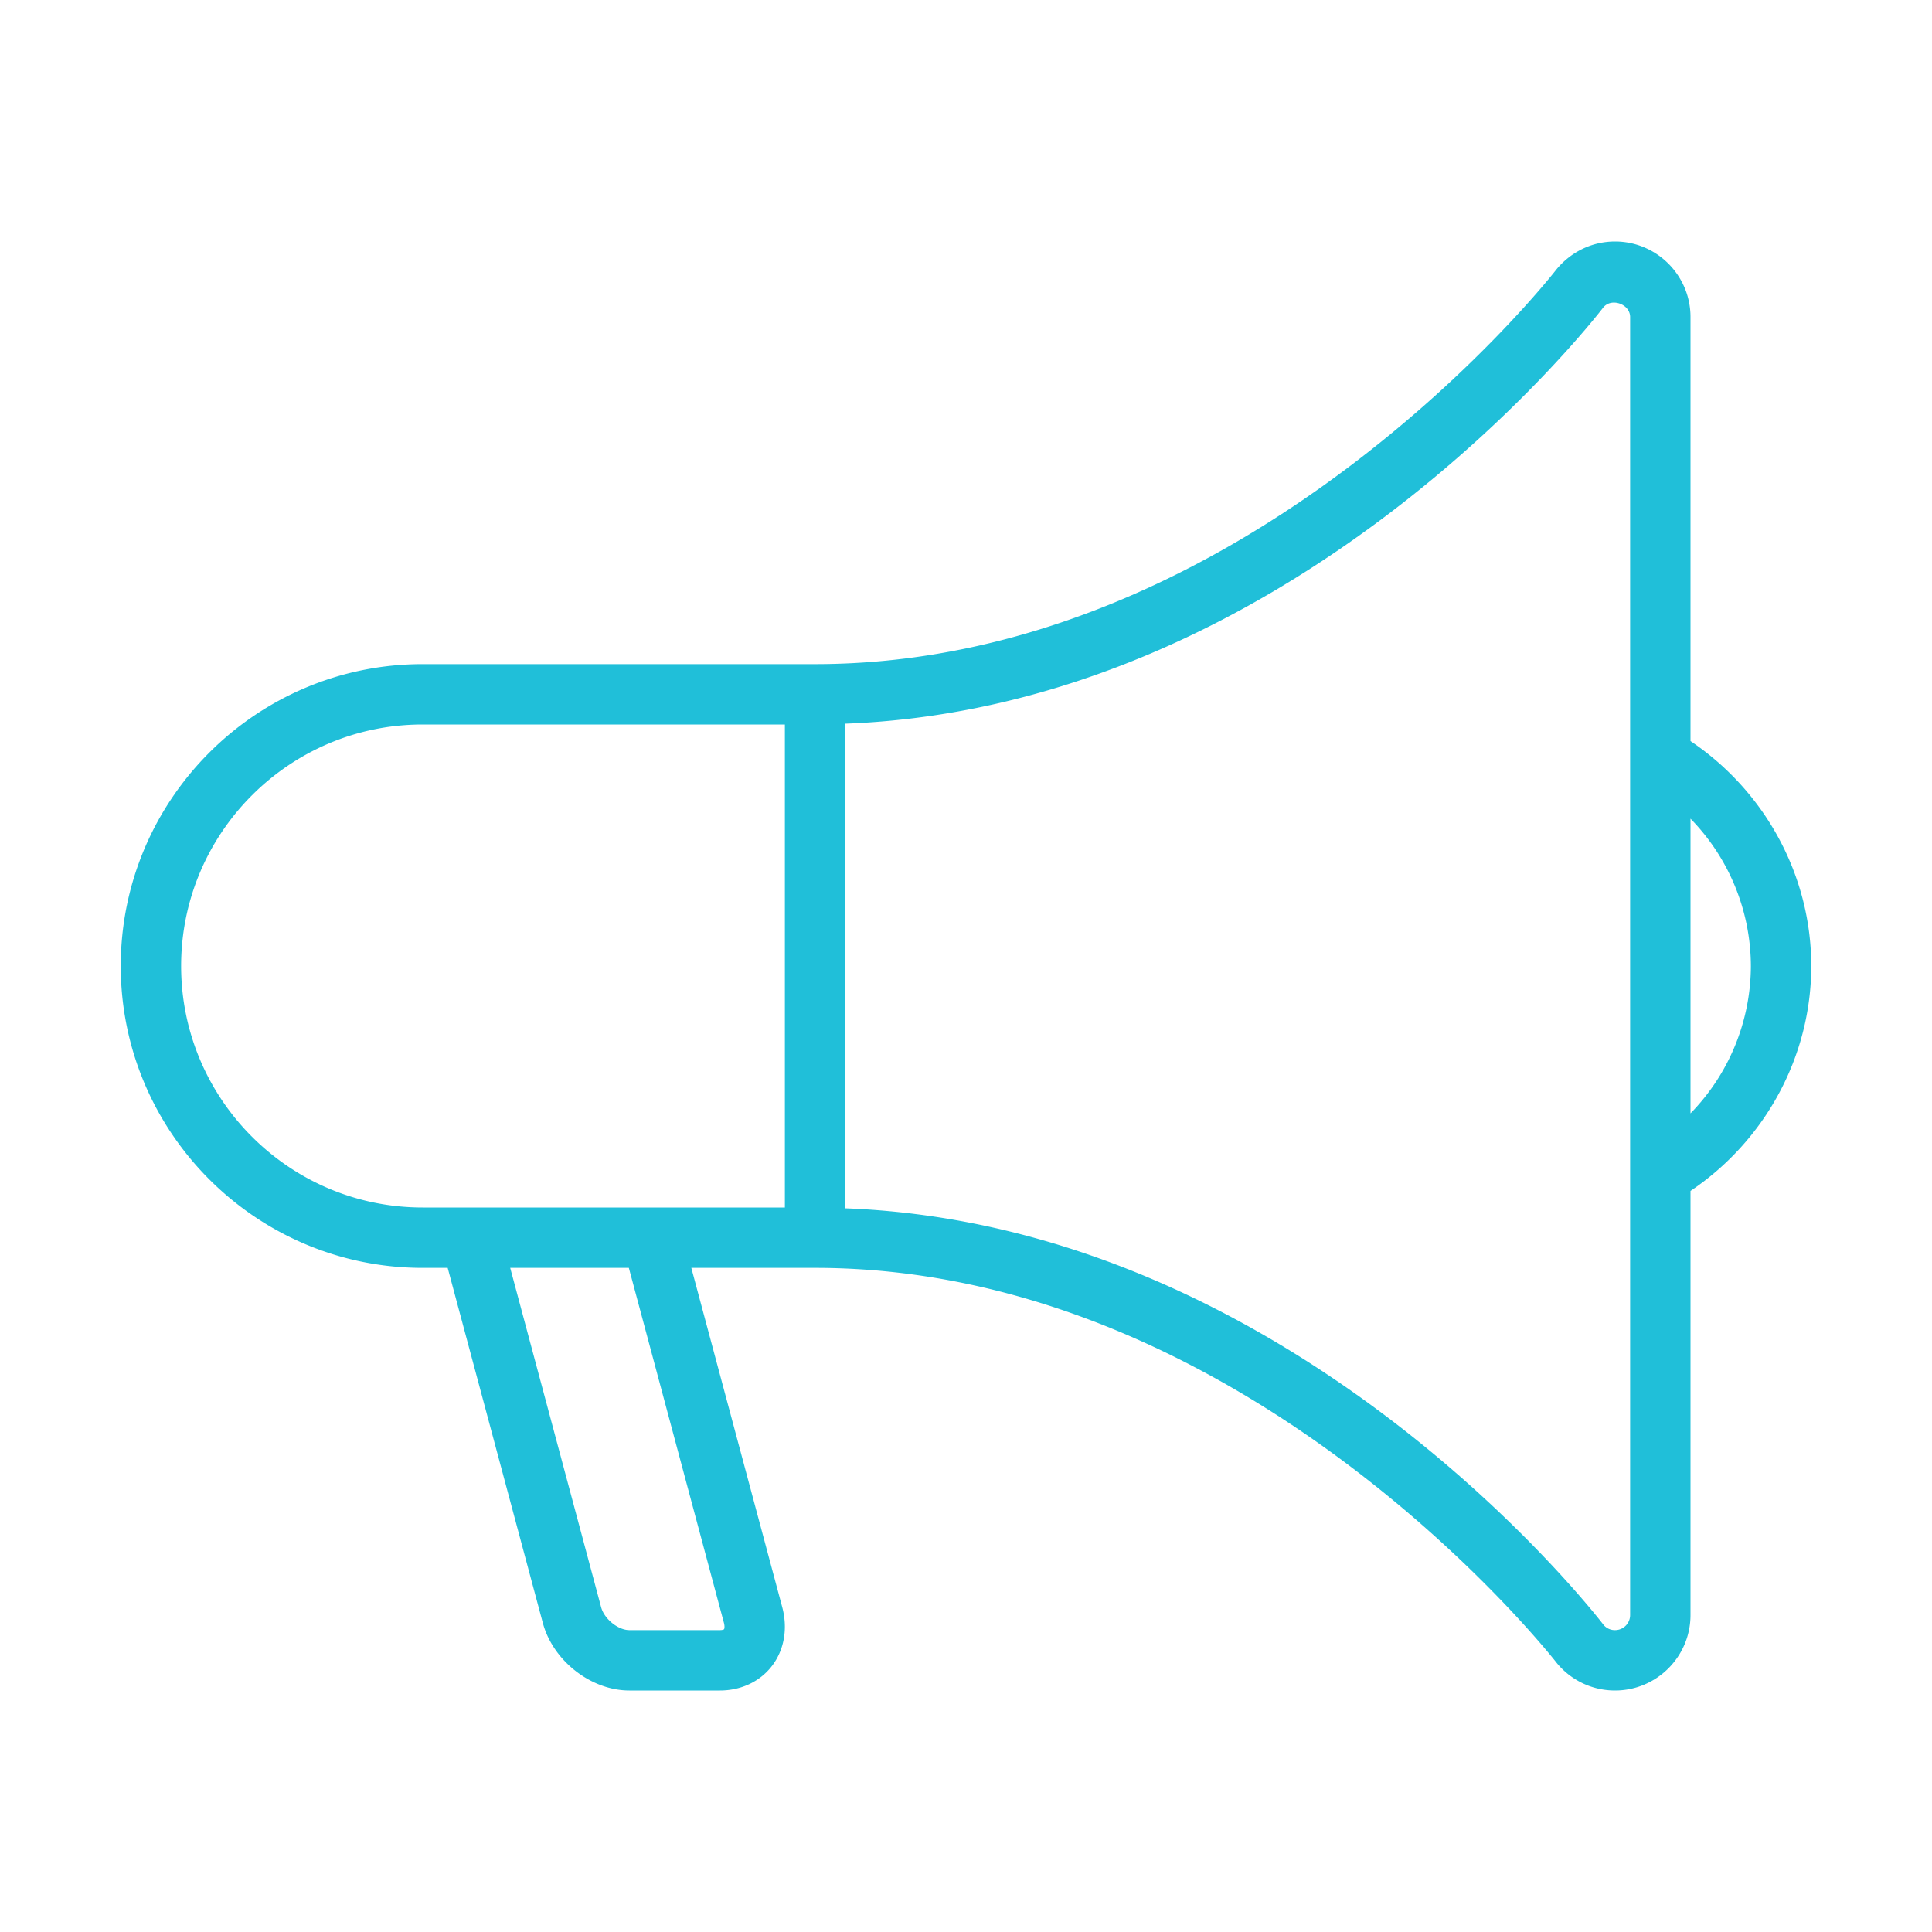 <?xml version="1.0" encoding="UTF-8"?> <svg xmlns="http://www.w3.org/2000/svg" width="64" height="64" viewBox="0 0 64 64"><g class="nc-icon-wrapper" fill="#20bfd9"><g id="64px-Line" stroke="none" stroke-width="1" fill="none" fill-rule="evenodd"><path d="M56 24.549V10.5C56 9.121 54.878 8 53.5 8c-.755 0-1.462.336-1.957.944C51.443 9.075 41.341 22 27 22H14C8.486 22 4 26.486 4 32s4.486 10 10 10h.83l3.151 11.759C18.317 55.016 19.577 56 20.849 56h3c.698 0 1.326-.296 1.722-.812.407-.53.531-1.239.342-1.947L22.901 42H27c14.316 0 24.443 12.926 24.561 13.078A2.49 2.49 0 0 0 53.5 56c1.378 0 2.5-1.121 2.5-2.5V39.451c2.474-1.664 4-4.457 4-7.451 0-2.994-1.526-5.787-4-7.451zM6 32c0-4.411 3.589-8 8-8h12v16H14c-4.411 0-8-3.589-8-8zm17.981 21.759c.032.121.016.195.003.212-.006.008-.05.029-.134.029h-3c-.377 0-.832-.369-.937-.759L16.901 42h3.93l3.15 11.759zM54 53.5a.5.5 0 0 1-.5.5.488.488 0 0 1-.371-.163c-.425-.553-10.364-13.252-25.129-13.81V23.973c14.765-.558 24.703-13.257 25.111-13.788.271-.333.889-.111.889.315v43zm2-16.618v-9.763a7.01 7.01 0 0 1 2 4.882 7.01 7.01 0 0 1-2 4.881z" id="Shape" fill="#20bfd9"></path></g></g></svg> 
